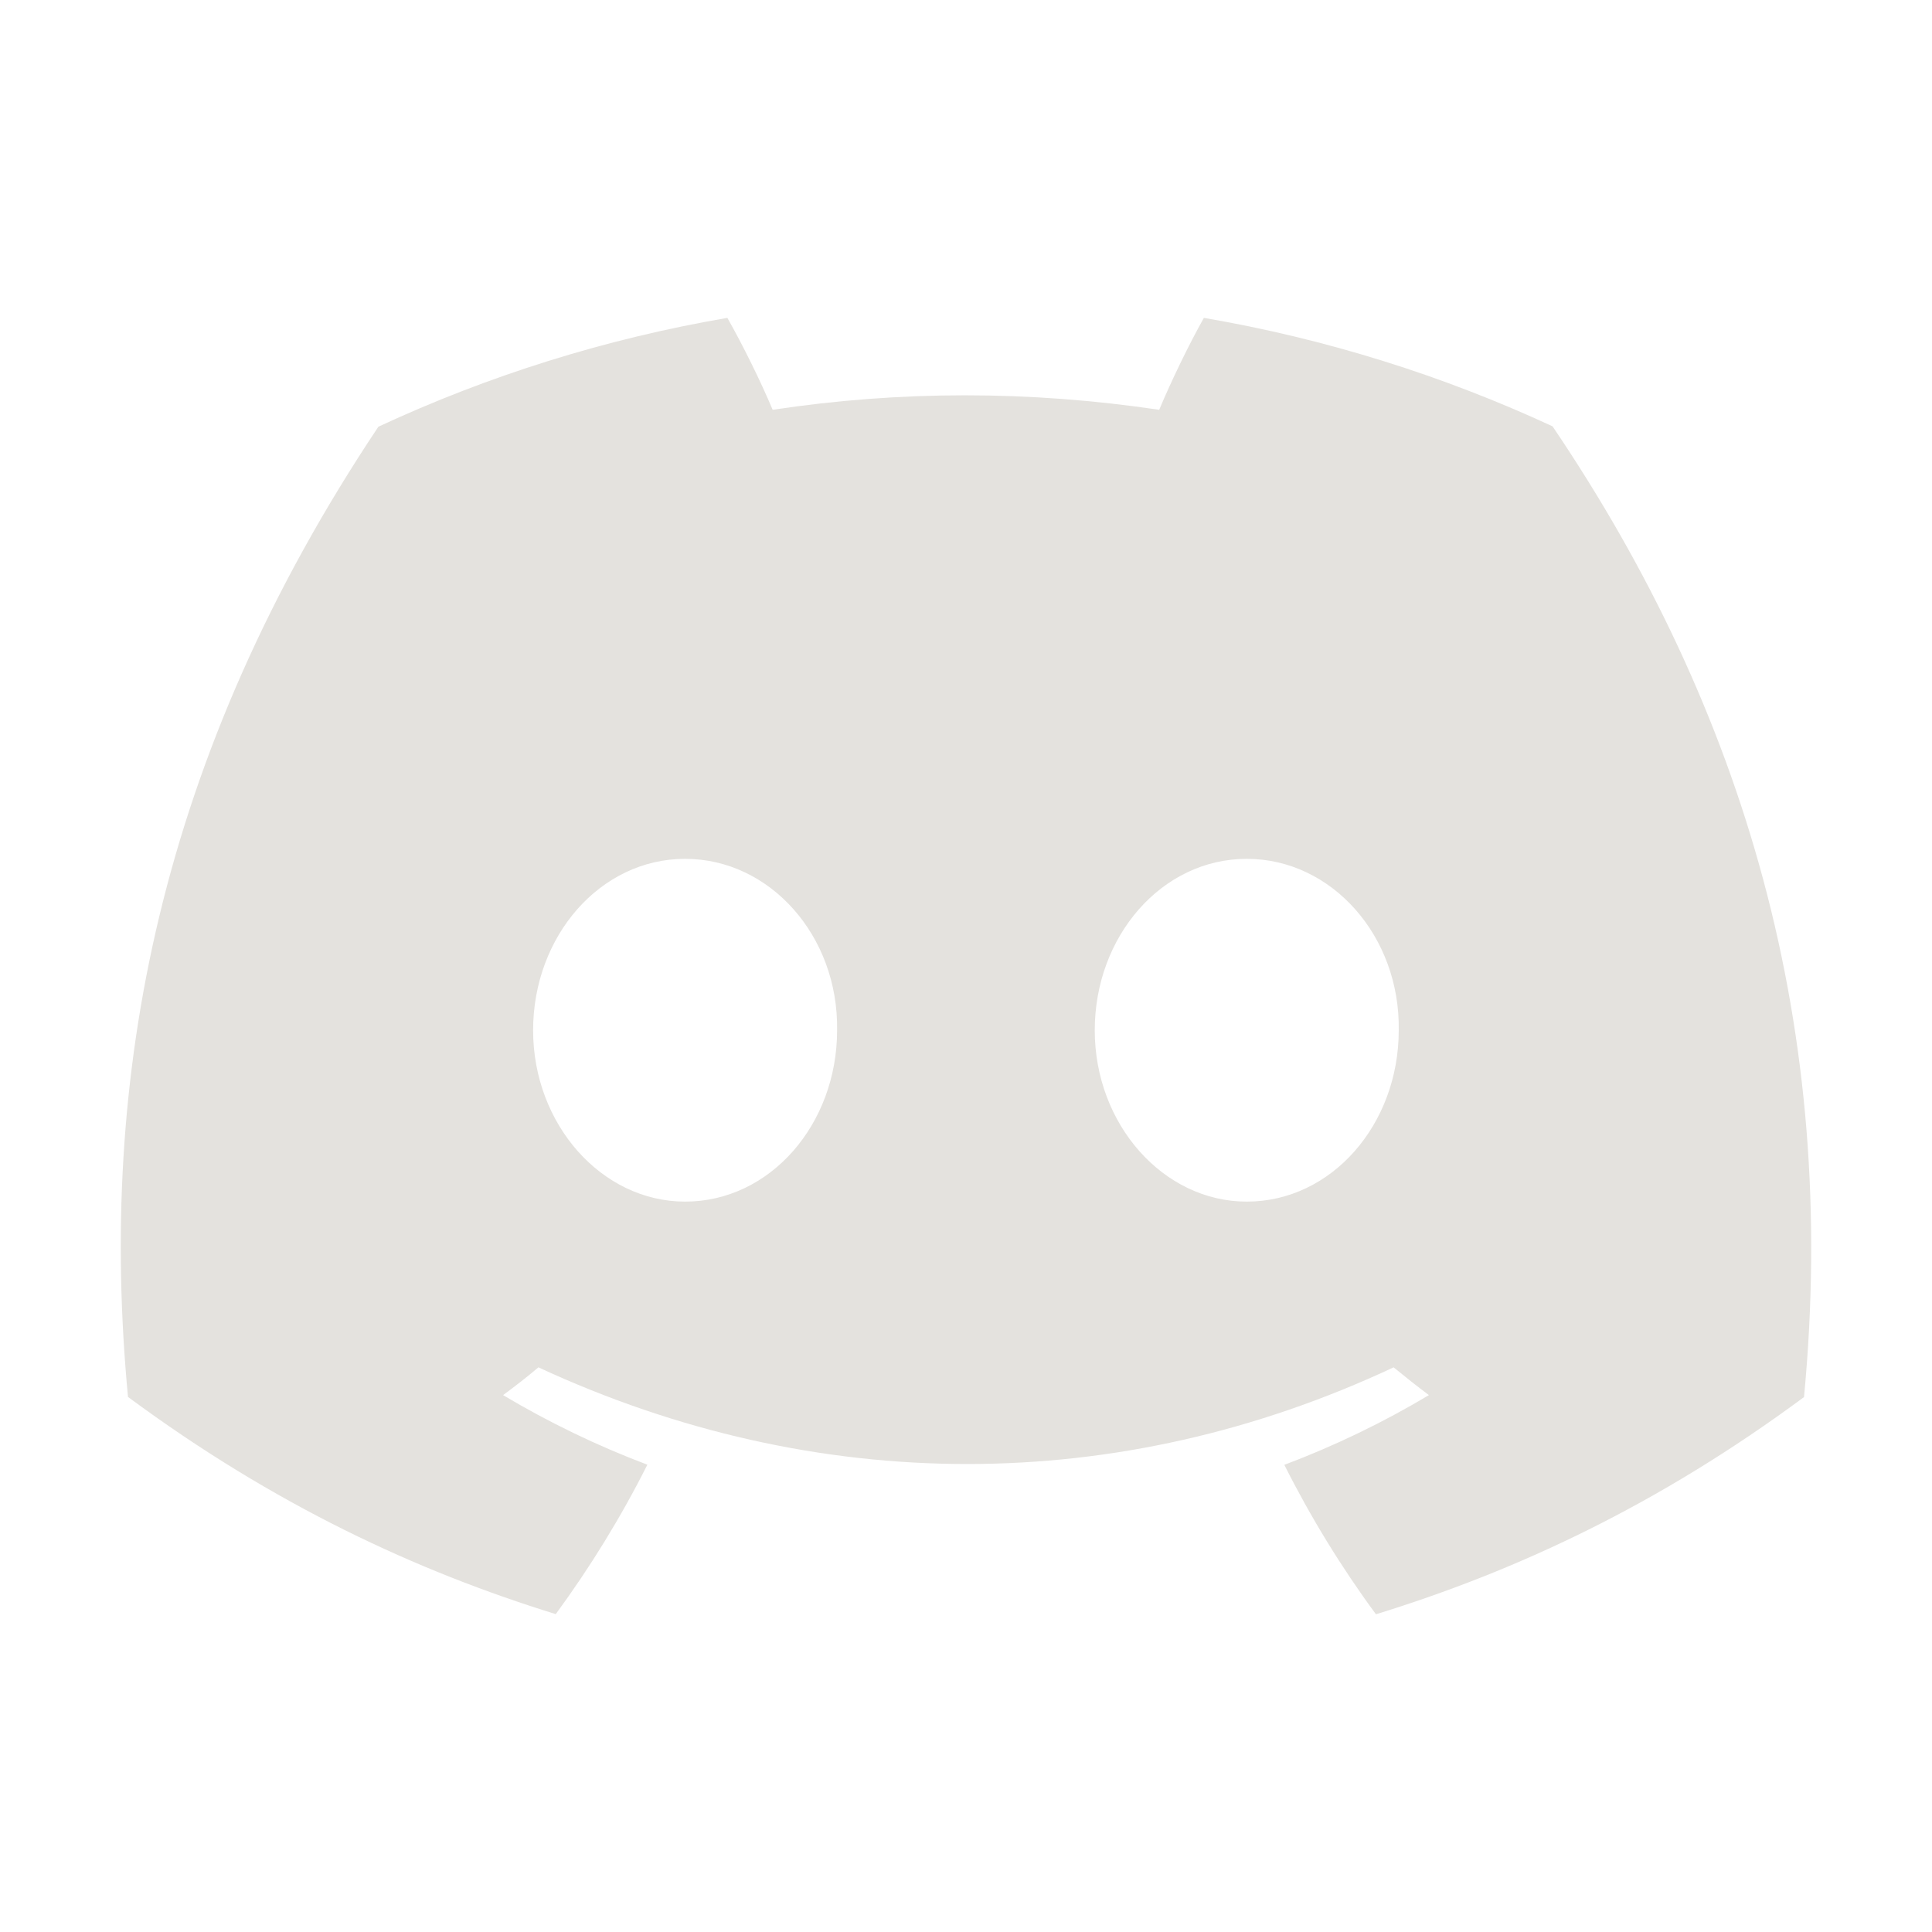 <?xml version="1.0" encoding="UTF-8"?>
<svg xmlns="http://www.w3.org/2000/svg" viewBox="0 0 128 128">
  <defs>
    <style>
      .cls-1 {
        fill: #e4e2de;
      }

      .cls-2 {
        fill: none;
      }
    </style>
  </defs>
  <g id="Vrstva_4" data-name="Vrstva 4">
    <rect class="cls-2" width="128" height="128"/>
  </g>
  <g id="Vrstva_1" data-name="Vrstva 1">
    <path id="path815" class="cls-1" d="M102.87,28.25c-7.25-3.36-15-5.8-23.11-7.19-1,1.78-2.16,4.18-2.96,6.09-8.62-1.28-17.15-1.28-25.61,0-.8-1.91-1.99-4.31-3-6.09-8.11,1.39-15.87,3.84-23.12,7.21C10.46,50.16,6.49,71.5,8.48,92.55c9.7,7.17,19.1,11.53,28.34,14.39,2.28-3.11,4.32-6.42,6.07-9.9-3.34-1.26-6.54-2.81-9.56-4.61.8-.59,1.59-1.2,2.34-1.84,18.43,8.54,38.45,8.54,56.66,0,.77.63,1.55,1.25,2.34,1.84-3.03,1.81-6.24,3.36-9.58,4.62,1.75,3.48,3.78,6.79,6.07,9.9,9.25-2.85,18.66-7.21,28.36-14.39,2.33-24.39-3.97-45.55-16.65-64.3ZM45.39,79.61c-5.53,0-10.07-5.12-10.07-11.35s4.44-11.36,10.07-11.36,10.17,5.12,10.07,11.36c0,6.23-4.44,11.35-10.07,11.35ZM82.6,79.61c-5.53,0-10.07-5.12-10.07-11.35s4.44-11.36,10.07-11.36,10.17,5.12,10.07,11.36c0,6.23-4.44,11.35-10.07,11.35Z"/>
  </g>
</svg>
